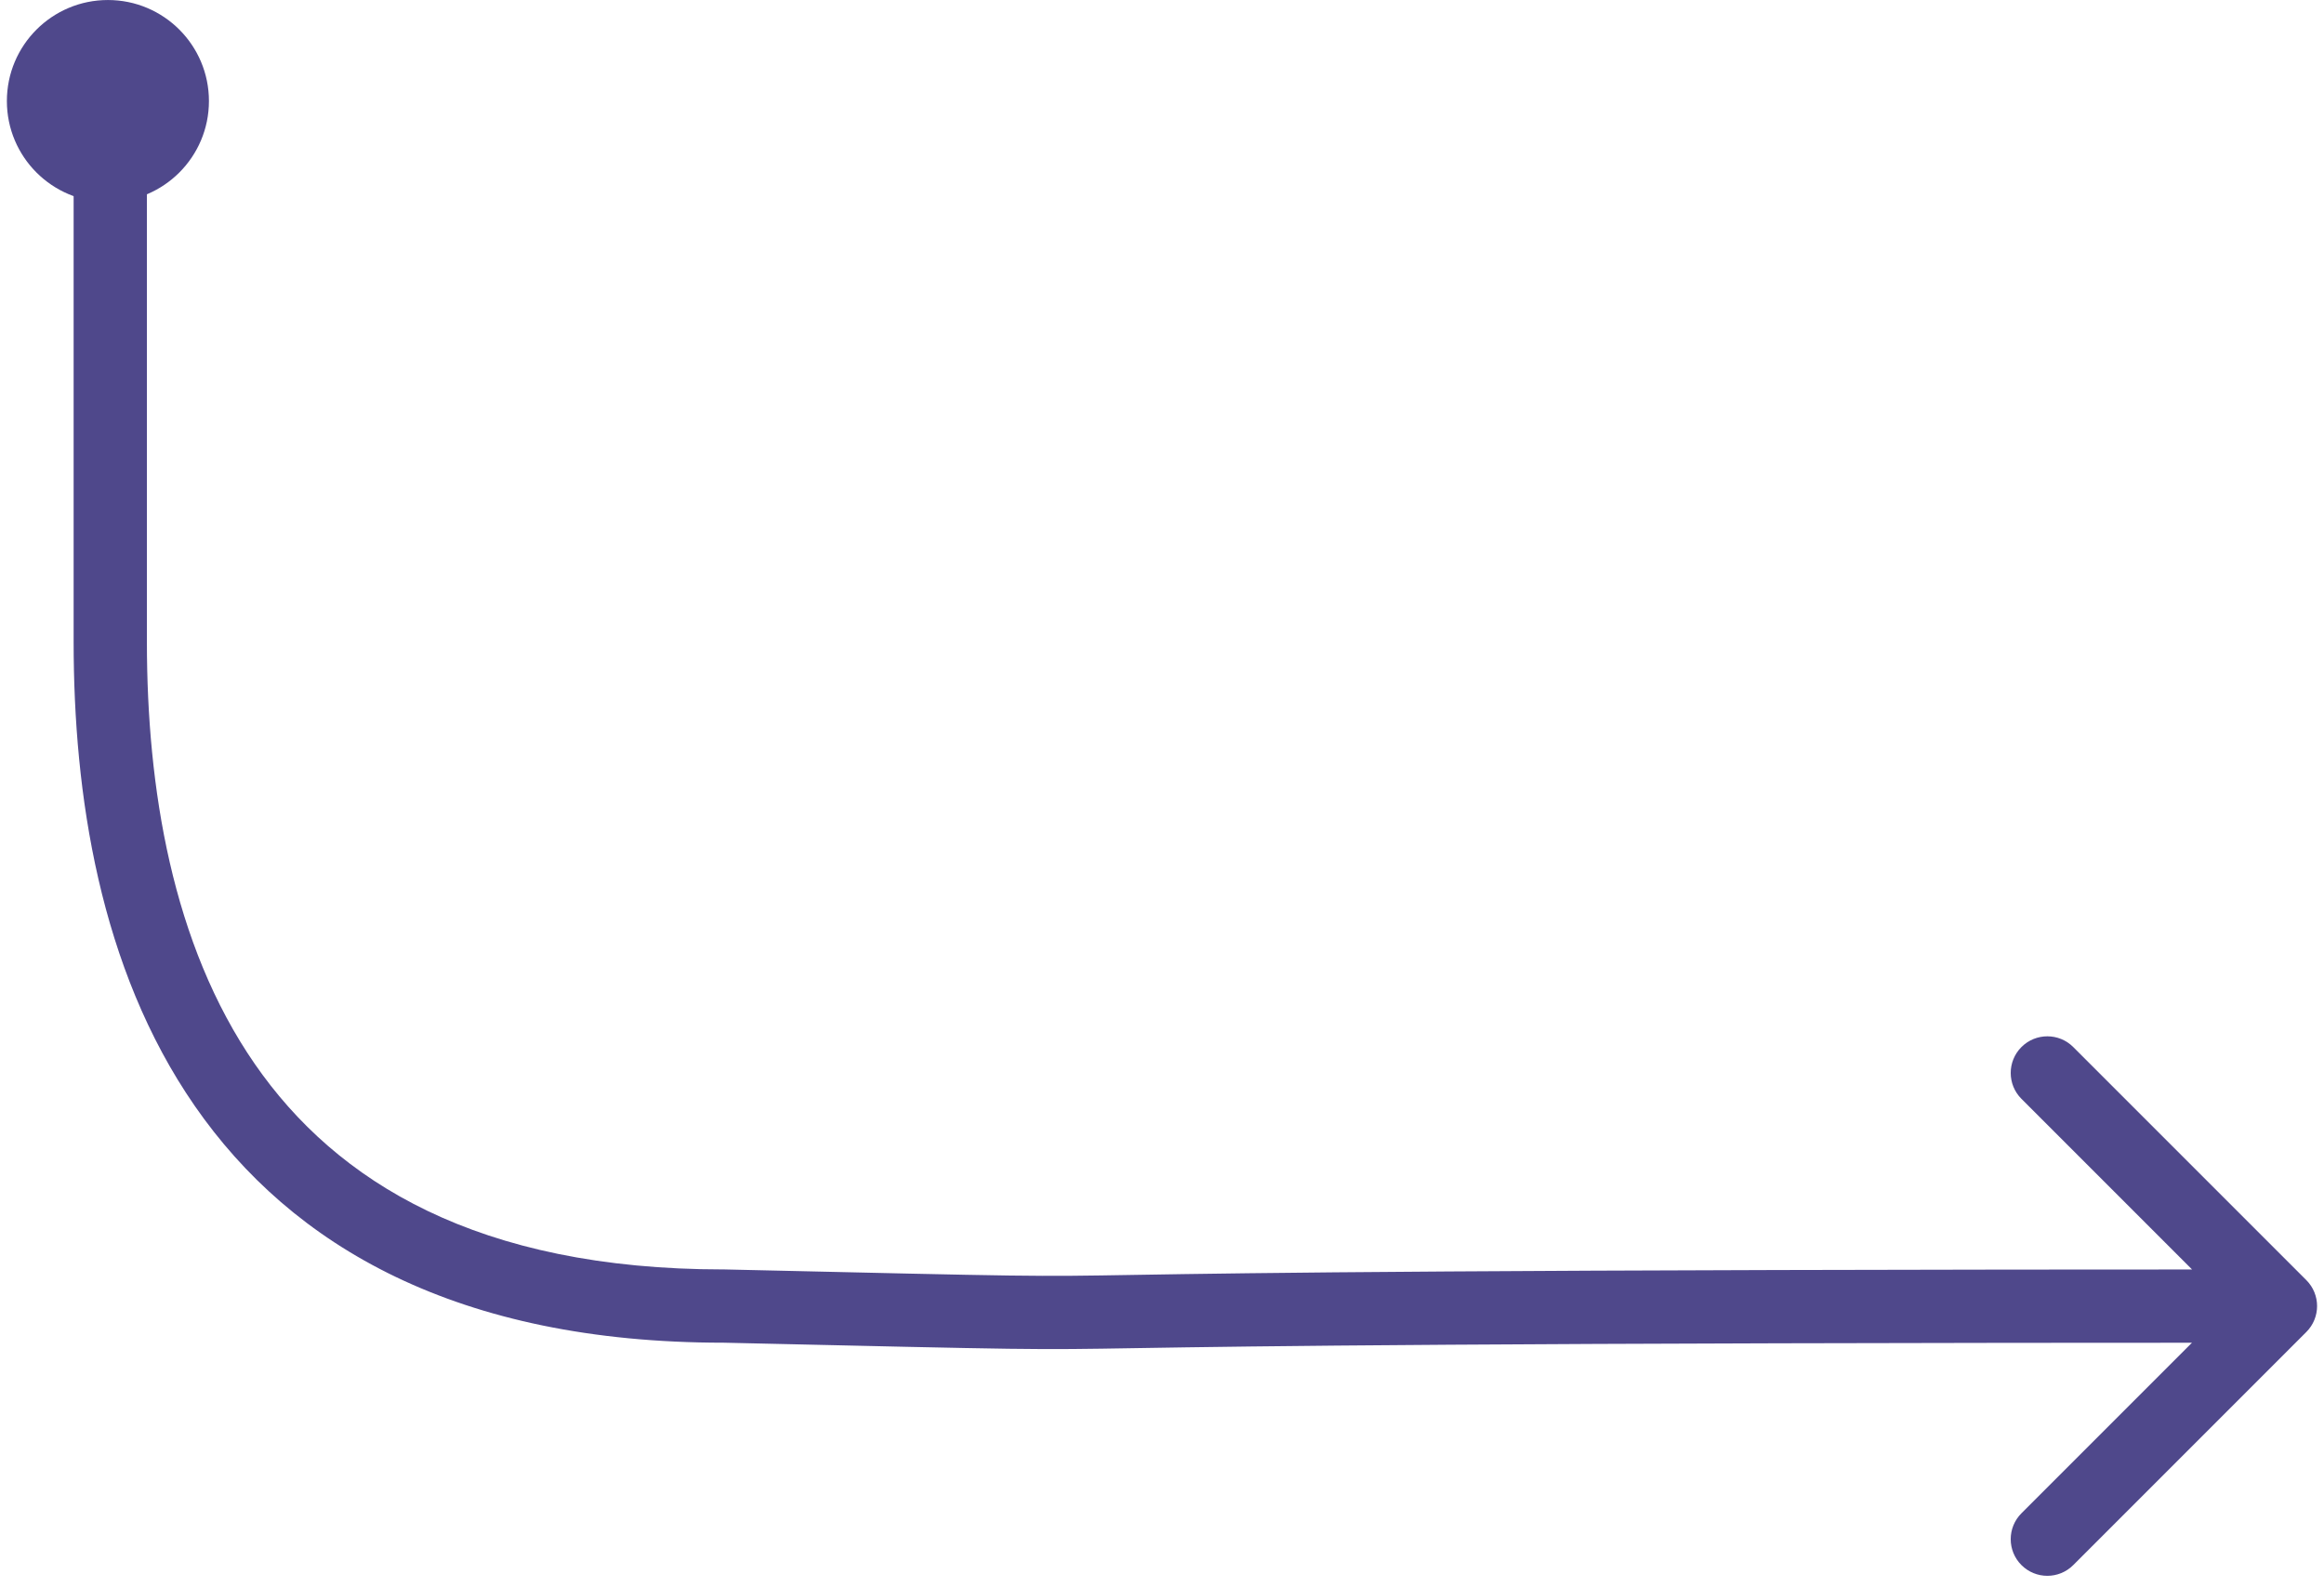 <svg xmlns="http://www.w3.org/2000/svg" width="123" height="84" viewBox="0 0 123 84" fill="none"><path d="M3.897 5C3.897 3.929 4.765 3.062 5.836 3.062C6.907 3.062 7.775 3.929 7.775 5H3.897ZM38.303 69.117V67.179H38.325L38.347 67.179L38.303 69.117ZM122.066 67.746C122.823 68.504 122.823 69.731 122.066 70.488L109.729 82.825C108.972 83.582 107.744 83.582 106.987 82.825C106.23 82.068 106.23 80.84 106.987 80.083L117.953 69.117L106.987 58.151C106.23 57.394 106.23 56.167 106.987 55.41C107.744 54.653 108.972 54.653 109.729 55.41L122.066 67.746ZM5.836 5H7.775V33.977H5.836H3.897V5H5.836ZM5.836 33.977H7.775C7.775 41.647 9.095 49.963 13.493 56.316C17.802 62.539 25.273 67.179 38.303 67.179V69.117V71.056C24.213 71.056 15.451 65.955 10.306 58.523C5.251 51.221 3.897 41.967 3.897 33.977H5.836ZM38.303 69.117L38.347 67.179C71.961 67.943 35.499 67.179 120.695 67.179V69.117V71.056C35.791 71.056 71.869 71.819 38.259 71.055L38.303 69.117Z" fill="#4F488B"></path><circle cx="5.347" cy="5.347" r="5.347" transform="matrix(1 0 0 -1 0.364 10.695)" fill="#4F488B"></circle></svg>